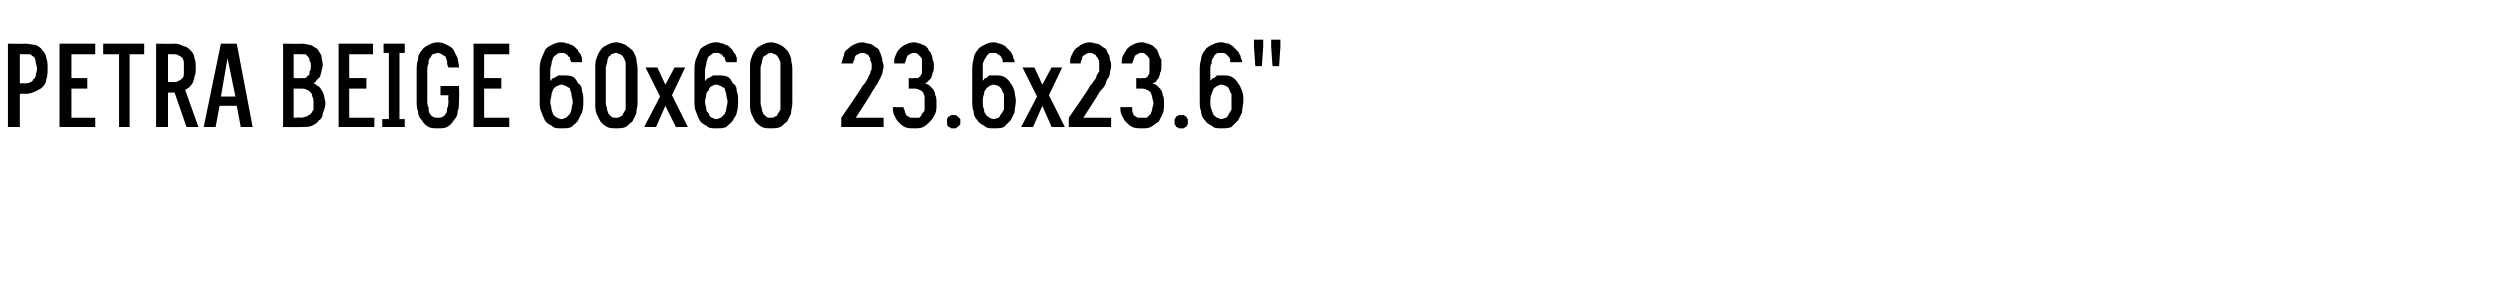 <?xml version="1.0" standalone="no"?>
<!DOCTYPE svg PUBLIC "-//W3C//DTD SVG 1.1//EN" "http://www.w3.org/Graphics/SVG/1.1/DTD/svg11.dtd">
<svg xmlns="http://www.w3.org/2000/svg" version="1.1" width="189px" height="22.5px" viewBox="0 -3 189 22.5" style="top:-3px">
  <desc>Petra Beige 60x60 23.6x23.6\“</desc>
  <defs/>
  <g id="Polygon448785">
    <path d="M 0.6 6.6 L 1.5 6.6 L 1.5 4.1 C 1.5 4.1 1.92 4.06 1.9 4.1 C 2.2 4.1 2.5 4 2.7 3.9 C 2.9 3.8 3.1 3.7 3.2 3.6 C 3.4 3.4 3.5 3.2 3.5 3 C 3.6 2.7 3.6 2.5 3.6 2.2 C 3.6 1.9 3.6 1.6 3.5 1.4 C 3.5 1.2 3.4 1 3.2 0.8 C 3.1 0.6 2.9 0.5 2.7 0.4 C 2.5 0.4 2.2 0.3 1.9 0.3 C 1.92 0.33 0.6 0.3 0.6 0.3 L 0.6 6.6 Z M 1.5 3.3 L 1.5 1.1 C 1.5 1.1 1.89 1.09 1.9 1.1 C 2 1.1 2.2 1.1 2.3 1.1 C 2.4 1.2 2.5 1.3 2.6 1.3 C 2.6 1.4 2.7 1.5 2.7 1.7 C 2.7 1.8 2.8 2 2.8 2.2 C 2.8 2.4 2.7 2.6 2.7 2.7 C 2.7 2.8 2.6 3 2.5 3 C 2.5 3.1 2.4 3.2 2.3 3.2 C 2.2 3.3 2 3.3 1.9 3.3 C 1.89 3.29 1.5 3.3 1.5 3.3 Z M 4.5 6.6 L 7.2 6.6 L 7.2 5.9 L 5.4 5.9 L 5.4 3.7 L 6.6 3.7 L 6.6 2.9 L 5.4 2.9 L 5.4 1.1 L 7.2 1.1 L 7.2 0.3 L 4.5 0.3 L 4.5 6.6 Z M 9 6.6 L 9.8 6.6 L 9.8 1.1 L 10.9 1.1 L 10.9 0.3 L 7.8 0.3 L 7.8 1.1 L 9 1.1 L 9 6.6 Z M 11.8 6.6 L 12.7 6.6 L 12.7 4 L 13.2 4 L 14.1 6.6 L 15 6.6 C 15 6.6 14 3.8 14 3.8 C 14.1 3.7 14.2 3.7 14.3 3.6 C 14.4 3.5 14.5 3.4 14.6 3.2 C 14.6 3.1 14.7 3 14.7 2.8 C 14.8 2.6 14.8 2.4 14.8 2.2 C 14.8 1.9 14.8 1.6 14.7 1.4 C 14.7 1.2 14.6 1 14.4 0.8 C 14.3 0.7 14.1 0.5 13.9 0.5 C 13.7 0.4 13.5 0.3 13.2 0.3 C 13.2 0.33 11.8 0.3 11.8 0.3 L 11.8 6.6 Z M 12.7 3.2 L 12.7 1.1 C 12.7 1.1 13.1 1.09 13.1 1.1 C 13.3 1.1 13.4 1.1 13.5 1.2 C 13.6 1.2 13.7 1.3 13.8 1.4 C 13.8 1.4 13.9 1.6 13.9 1.7 C 13.9 1.8 13.9 2 13.9 2.2 C 13.9 2.3 13.9 2.5 13.9 2.6 C 13.9 2.8 13.8 2.9 13.8 2.9 C 13.7 3 13.6 3.1 13.5 3.1 C 13.4 3.2 13.3 3.2 13.1 3.2 C 13.1 3.2 12.7 3.2 12.7 3.2 Z M 17.9 5 L 18.2 6.6 L 19.1 6.6 L 17.9 0.3 L 16.7 0.3 L 15.4 6.6 L 16.3 6.6 L 16.6 5 L 17.9 5 Z M 17.8 4.3 L 16.7 4.3 L 17.2 1.4 L 17.8 4.3 Z M 21.4 6.6 C 21.4 6.6 22.83 6.62 22.8 6.6 C 23.1 6.6 23.4 6.6 23.6 6.5 C 23.8 6.4 24 6.3 24.1 6.1 C 24.3 6 24.4 5.8 24.4 5.6 C 24.5 5.3 24.6 5.1 24.6 4.8 C 24.6 4.6 24.5 4.4 24.5 4.2 C 24.4 4 24.4 3.9 24.3 3.8 C 24.2 3.6 24.1 3.5 24 3.5 C 23.9 3.4 23.8 3.3 23.7 3.3 C 23.8 3.2 23.9 3.2 23.9 3.1 C 24 3 24.1 2.9 24.2 2.8 C 24.2 2.7 24.3 2.5 24.3 2.4 C 24.3 2.3 24.4 2.1 24.4 1.9 C 24.4 1.7 24.3 1.4 24.3 1.2 C 24.2 1 24.1 0.9 24 0.7 C 23.8 0.6 23.7 0.5 23.5 0.4 C 23.3 0.4 23.1 0.3 22.8 0.3 C 22.83 0.33 21.4 0.3 21.4 0.3 L 21.4 6.6 Z M 22.2 5.9 L 22.2 3.7 C 22.2 3.7 22.78 3.69 22.8 3.7 C 22.9 3.7 23.1 3.7 23.2 3.8 C 23.3 3.8 23.4 3.9 23.5 4 C 23.6 4.1 23.6 4.2 23.6 4.3 C 23.7 4.4 23.7 4.6 23.7 4.8 C 23.7 5 23.7 5.1 23.7 5.3 C 23.6 5.4 23.6 5.5 23.5 5.6 C 23.4 5.7 23.3 5.7 23.2 5.8 C 23.1 5.8 22.9 5.9 22.8 5.9 C 22.78 5.86 22.2 5.9 22.2 5.9 Z M 22.2 2.9 L 22.2 1.1 C 22.2 1.1 22.76 1.09 22.8 1.1 C 22.9 1.1 23 1.1 23.1 1.1 C 23.2 1.2 23.2 1.2 23.3 1.3 C 23.4 1.4 23.4 1.5 23.4 1.6 C 23.5 1.7 23.5 1.8 23.5 2 C 23.5 2.2 23.5 2.3 23.4 2.4 C 23.4 2.6 23.4 2.7 23.3 2.7 C 23.2 2.8 23.1 2.9 23.1 2.9 C 23 2.9 22.9 2.9 22.8 2.9 C 22.76 2.93 22.2 2.9 22.2 2.9 Z M 25.6 6.6 L 28.3 6.6 L 28.3 5.9 L 26.4 5.9 L 26.4 3.7 L 27.7 3.7 L 27.7 2.9 L 26.4 2.9 L 26.4 1.1 L 28.2 1.1 L 28.2 0.3 L 25.6 0.3 L 25.6 6.6 Z M 28.9 6.6 L 30.6 6.6 L 30.6 6 L 30.2 6 L 30.2 1 L 30.6 1 L 30.6 0.3 L 29 0.3 L 29 1 L 29.4 1 L 29.4 6 L 28.9 6 L 28.9 6.6 Z M 33.1 6.7 C 33.4 6.7 33.6 6.7 33.8 6.6 C 34 6.5 34.2 6.3 34.3 6.1 C 34.5 5.9 34.6 5.7 34.6 5.4 C 34.7 5.2 34.7 4.9 34.7 4.5 C 34.73 4.51 34.7 3.5 34.7 3.5 L 33.3 3.5 L 33.3 4.2 L 33.9 4.2 C 33.9 4.2 33.87 4.61 33.9 4.6 C 33.9 4.8 33.9 5 33.8 5.2 C 33.8 5.3 33.8 5.5 33.7 5.6 C 33.6 5.7 33.6 5.8 33.5 5.8 C 33.4 5.9 33.2 5.9 33.1 5.9 C 33 5.9 32.8 5.9 32.7 5.8 C 32.6 5.8 32.6 5.7 32.5 5.6 C 32.4 5.5 32.4 5.3 32.4 5.1 C 32.3 5 32.3 4.8 32.3 4.5 C 32.3 4.5 32.3 2.4 32.3 2.4 C 32.3 2.2 32.3 2 32.4 1.8 C 32.4 1.6 32.4 1.5 32.5 1.4 C 32.6 1.3 32.6 1.2 32.7 1.1 C 32.8 1.1 33 1 33.1 1 C 33.2 1 33.4 1.1 33.4 1.1 C 33.5 1.2 33.6 1.2 33.7 1.3 C 33.7 1.4 33.8 1.5 33.8 1.7 C 33.8 1.8 33.8 1.9 33.9 2.1 C 33.9 2.1 34.7 2.1 34.7 2.1 C 34.7 1.8 34.6 1.6 34.6 1.4 C 34.5 1.2 34.4 1 34.3 0.8 C 34.2 0.6 34 0.5 33.8 0.4 C 33.6 0.3 33.4 0.2 33.1 0.2 C 32.8 0.2 32.6 0.3 32.4 0.4 C 32.2 0.5 32 0.6 31.9 0.8 C 31.7 1 31.6 1.2 31.6 1.5 C 31.5 1.8 31.5 2.1 31.5 2.4 C 31.5 2.4 31.5 4.5 31.5 4.5 C 31.5 4.9 31.5 5.2 31.6 5.4 C 31.6 5.7 31.7 5.9 31.9 6.1 C 32 6.3 32.2 6.5 32.4 6.6 C 32.6 6.7 32.8 6.7 33.1 6.7 Z M 35.8 6.6 L 38.5 6.6 L 38.5 5.9 L 36.6 5.9 L 36.6 3.7 L 37.9 3.7 L 37.9 2.9 L 36.6 2.9 L 36.6 1.1 L 38.5 1.1 L 38.5 0.3 L 35.8 0.3 L 35.8 6.6 Z M 42.4 6.7 C 42.4 6.7 42.5 6.7 42.5 6.7 C 42.8 6.7 43 6.7 43.2 6.6 C 43.4 6.4 43.6 6.3 43.7 6.1 C 43.8 5.9 43.9 5.7 44 5.5 C 44.1 5.2 44.1 4.9 44.1 4.6 C 44.1 4.4 44.1 4.1 44 3.9 C 44 3.6 43.9 3.4 43.7 3.3 C 43.6 3.1 43.5 2.9 43.3 2.8 C 43.1 2.7 42.8 2.7 42.6 2.7 C 42.6 2.7 42.5 2.7 42.5 2.7 C 42.4 2.7 42.3 2.7 42.2 2.7 C 42.1 2.8 42 2.8 41.9 2.9 C 41.8 2.9 41.8 2.9 41.7 3 C 41.7 3 41.7 3.1 41.6 3.1 C 41.6 3.1 41.6 2.3 41.6 2.3 C 41.6 2.1 41.7 1.9 41.7 1.8 C 41.7 1.6 41.8 1.5 41.8 1.4 C 41.9 1.2 42 1.2 42.1 1.1 C 42.2 1 42.3 1 42.4 1 C 42.4 1 42.5 1 42.5 1 C 42.6 1 42.7 1 42.8 1.1 C 42.9 1.1 42.9 1.2 43 1.3 C 43.1 1.3 43.1 1.4 43.1 1.5 C 43.1 1.6 43.2 1.6 43.2 1.7 C 43.2 1.7 44 1.7 44 1.7 C 44 1.6 44 1.5 44 1.4 C 44 1.3 43.9 1.2 43.9 1.1 C 43.8 1 43.7 0.9 43.7 0.8 C 43.6 0.7 43.5 0.6 43.4 0.5 C 43.3 0.4 43.1 0.4 43 0.3 C 42.8 0.3 42.7 0.2 42.5 0.2 C 42.5 0.2 42.4 0.2 42.4 0.2 C 42.1 0.2 41.9 0.3 41.7 0.4 C 41.5 0.5 41.3 0.6 41.2 0.8 C 41.1 1 41 1.3 40.9 1.5 C 40.8 1.8 40.8 2.1 40.8 2.4 C 40.8 2.4 40.8 4.6 40.8 4.6 C 40.8 4.9 40.8 5.2 40.9 5.4 C 41 5.7 41.1 5.9 41.2 6.1 C 41.3 6.3 41.5 6.4 41.7 6.5 C 41.9 6.7 42.1 6.7 42.4 6.7 Z M 42.5 6 C 42.5 6 42.4 6 42.4 6 C 42.3 6 42.2 5.9 42.1 5.9 C 42 5.8 41.9 5.8 41.8 5.6 C 41.8 5.5 41.7 5.4 41.7 5.3 C 41.7 5.1 41.6 4.9 41.6 4.7 C 41.6 4.5 41.7 4.3 41.7 4.1 C 41.7 4 41.8 3.9 41.8 3.8 C 41.9 3.6 42 3.6 42.1 3.5 C 42.2 3.5 42.3 3.4 42.4 3.4 C 42.4 3.4 42.5 3.4 42.5 3.4 C 42.6 3.4 42.7 3.5 42.8 3.5 C 42.9 3.6 43 3.6 43.1 3.7 C 43.1 3.9 43.2 4 43.2 4.1 C 43.2 4.3 43.3 4.5 43.3 4.7 C 43.3 4.9 43.2 5.1 43.2 5.3 C 43.2 5.4 43.1 5.5 43.1 5.6 C 43 5.7 42.9 5.8 42.8 5.9 C 42.7 5.9 42.6 6 42.5 6 Z M 46.6 6.7 C 46.8 6.7 47.1 6.7 47.3 6.6 C 47.5 6.5 47.6 6.3 47.8 6.2 C 47.9 6 48 5.8 48.1 5.6 C 48.1 5.3 48.2 5.1 48.2 4.8 C 48.2 4.8 48.2 2.2 48.2 2.2 C 48.2 1.9 48.1 1.6 48.1 1.4 C 48 1.1 47.9 0.9 47.8 0.8 C 47.6 0.6 47.4 0.5 47.3 0.4 C 47.1 0.3 46.8 0.2 46.6 0.2 C 46.3 0.2 46.1 0.3 45.9 0.4 C 45.7 0.5 45.5 0.6 45.4 0.8 C 45.3 0.9 45.2 1.1 45.1 1.4 C 45 1.6 45 1.9 45 2.2 C 45 2.2 45 4.8 45 4.8 C 45 5.1 45 5.3 45.1 5.6 C 45.2 5.8 45.3 6 45.4 6.2 C 45.5 6.3 45.7 6.5 45.9 6.6 C 46.1 6.7 46.3 6.7 46.6 6.7 Z M 46.6 5.9 C 46.4 5.9 46.3 5.9 46.2 5.8 C 46.2 5.8 46.1 5.7 46 5.6 C 46 5.5 45.9 5.4 45.9 5.3 C 45.9 5.1 45.8 5 45.8 4.8 C 45.8 4.8 45.8 2.1 45.8 2.1 C 45.8 2 45.9 1.8 45.9 1.7 C 45.9 1.5 46 1.4 46 1.3 C 46.1 1.2 46.2 1.2 46.2 1.1 C 46.3 1.1 46.4 1 46.6 1 C 46.7 1 46.8 1.1 46.9 1.1 C 47 1.2 47.1 1.2 47.1 1.3 C 47.2 1.4 47.2 1.5 47.3 1.7 C 47.3 1.8 47.3 2 47.3 2.1 C 47.3 2.1 47.3 4.8 47.3 4.8 C 47.3 5 47.3 5.1 47.3 5.3 C 47.2 5.4 47.2 5.5 47.1 5.6 C 47.1 5.7 47 5.8 46.9 5.8 C 46.8 5.9 46.7 5.9 46.6 5.9 Z M 48.7 6.6 L 49.6 6.6 L 50.3 5 L 51.1 6.6 L 52 6.6 L 50.8 4.2 L 51.8 2.1 L 51 2.1 L 50.3 3.4 L 49.7 2.1 L 48.8 2.1 L 49.9 4.3 L 48.7 6.6 Z M 54.1 6.7 C 54.1 6.7 54.2 6.7 54.2 6.7 C 54.5 6.7 54.7 6.7 54.9 6.6 C 55.1 6.4 55.3 6.3 55.4 6.1 C 55.5 5.9 55.7 5.7 55.7 5.5 C 55.8 5.2 55.8 4.9 55.8 4.6 C 55.8 4.4 55.8 4.1 55.7 3.9 C 55.7 3.6 55.6 3.4 55.4 3.3 C 55.3 3.1 55.2 2.9 55 2.8 C 54.8 2.7 54.5 2.7 54.3 2.7 C 54.3 2.7 54.2 2.7 54.2 2.7 C 54.1 2.7 54 2.7 53.9 2.7 C 53.8 2.8 53.7 2.8 53.6 2.9 C 53.5 2.9 53.5 2.9 53.4 3 C 53.4 3 53.4 3.1 53.3 3.1 C 53.3 3.1 53.3 2.3 53.3 2.3 C 53.3 2.1 53.4 1.9 53.4 1.8 C 53.4 1.6 53.5 1.5 53.5 1.4 C 53.6 1.2 53.7 1.2 53.8 1.1 C 53.9 1 54 1 54.1 1 C 54.1 1 54.2 1 54.2 1 C 54.3 1 54.4 1 54.5 1.1 C 54.6 1.1 54.6 1.2 54.7 1.3 C 54.8 1.3 54.8 1.4 54.8 1.5 C 54.8 1.6 54.9 1.6 54.9 1.7 C 54.9 1.7 55.7 1.7 55.7 1.7 C 55.7 1.6 55.7 1.5 55.7 1.4 C 55.7 1.3 55.6 1.2 55.6 1.1 C 55.5 1 55.4 0.9 55.4 0.8 C 55.3 0.7 55.2 0.6 55.1 0.5 C 55 0.4 54.8 0.4 54.7 0.3 C 54.5 0.3 54.4 0.2 54.2 0.2 C 54.2 0.2 54.1 0.2 54.1 0.2 C 53.8 0.2 53.6 0.3 53.4 0.4 C 53.2 0.5 53 0.6 52.9 0.8 C 52.8 1 52.7 1.3 52.6 1.5 C 52.5 1.8 52.5 2.1 52.5 2.4 C 52.5 2.4 52.5 4.6 52.5 4.6 C 52.5 4.9 52.5 5.2 52.6 5.4 C 52.7 5.7 52.8 5.9 52.9 6.1 C 53 6.3 53.2 6.4 53.4 6.5 C 53.6 6.7 53.8 6.7 54.1 6.7 Z M 54.2 6 C 54.2 6 54.1 6 54.1 6 C 54 6 53.9 5.9 53.8 5.9 C 53.7 5.8 53.6 5.8 53.6 5.6 C 53.5 5.5 53.4 5.4 53.4 5.3 C 53.4 5.1 53.3 4.9 53.3 4.7 C 53.3 4.5 53.4 4.3 53.4 4.1 C 53.4 4 53.5 3.9 53.6 3.8 C 53.6 3.6 53.7 3.6 53.8 3.5 C 53.9 3.5 54 3.4 54.1 3.4 C 54.1 3.4 54.2 3.4 54.2 3.4 C 54.3 3.4 54.4 3.5 54.5 3.5 C 54.6 3.6 54.7 3.6 54.8 3.7 C 54.8 3.9 54.9 4 54.9 4.1 C 54.9 4.3 55 4.5 55 4.7 C 55 4.9 54.9 5.1 54.9 5.3 C 54.9 5.4 54.8 5.5 54.8 5.6 C 54.7 5.7 54.6 5.8 54.5 5.9 C 54.4 5.9 54.3 6 54.2 6 Z M 58.3 6.7 C 58.5 6.7 58.8 6.7 59 6.6 C 59.2 6.5 59.3 6.3 59.5 6.2 C 59.6 6 59.7 5.8 59.8 5.6 C 59.8 5.3 59.9 5.1 59.9 4.8 C 59.9 4.8 59.9 2.2 59.9 2.2 C 59.9 1.9 59.8 1.6 59.8 1.4 C 59.7 1.1 59.6 0.9 59.5 0.8 C 59.3 0.6 59.2 0.5 59 0.4 C 58.8 0.3 58.5 0.2 58.3 0.2 C 58 0.2 57.8 0.3 57.6 0.4 C 57.4 0.5 57.2 0.6 57.1 0.8 C 57 0.9 56.9 1.1 56.8 1.4 C 56.7 1.6 56.7 1.9 56.7 2.2 C 56.7 2.2 56.7 4.8 56.7 4.8 C 56.7 5.1 56.7 5.3 56.8 5.6 C 56.9 5.8 57 6 57.1 6.2 C 57.2 6.3 57.4 6.5 57.6 6.6 C 57.8 6.7 58 6.7 58.3 6.7 Z M 58.3 5.9 C 58.1 5.9 58 5.9 57.9 5.8 C 57.9 5.8 57.8 5.7 57.7 5.6 C 57.7 5.5 57.6 5.4 57.6 5.3 C 57.6 5.1 57.5 5 57.5 4.8 C 57.5 4.8 57.5 2.1 57.5 2.1 C 57.5 2 57.6 1.8 57.6 1.7 C 57.6 1.5 57.7 1.4 57.7 1.3 C 57.8 1.2 57.9 1.2 58 1.1 C 58 1.1 58.1 1 58.3 1 C 58.4 1 58.5 1.1 58.6 1.1 C 58.7 1.2 58.8 1.2 58.8 1.3 C 58.9 1.4 58.9 1.5 59 1.7 C 59 1.8 59 2 59 2.1 C 59 2.1 59 4.8 59 4.8 C 59 5 59 5.1 59 5.3 C 58.9 5.4 58.9 5.5 58.8 5.6 C 58.8 5.7 58.7 5.8 58.6 5.8 C 58.5 5.9 58.4 5.9 58.3 5.9 Z M 63.6 6.6 L 66.8 6.6 L 66.8 5.9 L 64.7 5.9 C 64.7 5.9 65.92 4.01 65.9 4 C 66 3.8 66.1 3.7 66.2 3.5 C 66.3 3.4 66.4 3.2 66.5 3 C 66.6 2.9 66.6 2.7 66.7 2.6 C 66.7 2.4 66.8 2.2 66.8 2 C 66.8 1.8 66.7 1.7 66.7 1.5 C 66.7 1.4 66.6 1.2 66.6 1.1 C 66.5 1 66.5 0.8 66.4 0.7 C 66.3 0.6 66.2 0.6 66.1 0.5 C 66 0.4 65.8 0.3 65.7 0.3 C 65.5 0.3 65.4 0.2 65.2 0.2 C 65.2 0.2 65.2 0.2 65.2 0.2 C 64.9 0.2 64.7 0.3 64.5 0.4 C 64.3 0.5 64.2 0.6 64.1 0.7 C 63.9 0.8 63.8 1 63.8 1.2 C 63.7 1.4 63.7 1.6 63.6 1.8 C 63.6 1.8 64.5 1.8 64.5 1.8 C 64.5 1.7 64.5 1.6 64.6 1.5 C 64.6 1.4 64.6 1.3 64.7 1.2 C 64.7 1.2 64.8 1.1 64.9 1.1 C 65 1 65.1 1 65.2 1 C 65.2 1 65.2 1 65.2 1 C 65.3 1 65.4 1 65.5 1.1 C 65.6 1.1 65.7 1.2 65.7 1.3 C 65.8 1.3 65.8 1.5 65.8 1.6 C 65.9 1.7 65.9 1.9 65.9 2 C 65.9 2.2 65.9 2.3 65.8 2.4 C 65.8 2.5 65.8 2.6 65.7 2.7 C 65.6 2.9 65.6 3 65.5 3.1 C 65.4 3.3 65.3 3.4 65.2 3.5 C 65.23 3.54 63.6 5.9 63.6 5.9 L 63.6 6.6 Z M 69.1 6.7 C 69.1 6.7 69.2 6.7 69.2 6.7 C 69.4 6.7 69.6 6.7 69.8 6.6 C 70 6.5 70.2 6.3 70.3 6.2 C 70.5 6 70.6 5.8 70.7 5.6 C 70.8 5.4 70.8 5.1 70.8 4.9 C 70.8 4.6 70.8 4.3 70.7 4.2 C 70.7 4 70.6 3.8 70.5 3.7 C 70.4 3.6 70.3 3.5 70.2 3.4 C 70.1 3.4 70 3.3 69.9 3.3 C 70 3.3 70.1 3.2 70.1 3.2 C 70.2 3.1 70.3 3 70.4 2.9 C 70.4 2.8 70.5 2.7 70.5 2.5 C 70.6 2.4 70.6 2.2 70.6 2 C 70.6 1.8 70.6 1.7 70.5 1.5 C 70.5 1.4 70.5 1.3 70.4 1.1 C 70.4 1 70.3 0.9 70.2 0.8 C 70.2 0.7 70.1 0.6 70 0.5 C 69.9 0.4 69.7 0.4 69.6 0.3 C 69.5 0.3 69.3 0.2 69.1 0.2 C 69.1 0.2 69.1 0.2 69.1 0.2 C 68.8 0.2 68.6 0.3 68.4 0.4 C 68.2 0.5 68.1 0.6 68 0.7 C 67.8 0.9 67.8 1 67.7 1.2 C 67.6 1.4 67.6 1.6 67.6 1.8 C 67.6 1.8 68.4 1.8 68.4 1.8 C 68.4 1.7 68.5 1.6 68.5 1.5 C 68.5 1.4 68.6 1.3 68.6 1.2 C 68.7 1.2 68.7 1.1 68.8 1.1 C 68.9 1 69 1 69.1 1 C 69.1 1 69.1 1 69.1 1 C 69.2 1 69.3 1 69.4 1.1 C 69.4 1.1 69.5 1.2 69.6 1.3 C 69.6 1.3 69.7 1.4 69.7 1.5 C 69.7 1.7 69.7 1.8 69.7 2 C 69.7 2.1 69.7 2.3 69.7 2.4 C 69.7 2.5 69.7 2.6 69.6 2.7 C 69.6 2.8 69.5 2.8 69.4 2.9 C 69.3 2.9 69.2 2.9 69.1 2.9 C 69.1 2.94 68.7 2.9 68.7 2.9 L 68.7 3.7 C 68.7 3.7 69.06 3.7 69.1 3.7 C 69.2 3.7 69.4 3.7 69.5 3.8 C 69.6 3.8 69.7 3.9 69.8 4 C 69.8 4.1 69.9 4.2 69.9 4.3 C 69.9 4.5 69.9 4.6 69.9 4.8 C 69.9 5 69.9 5.1 69.9 5.3 C 69.9 5.4 69.8 5.5 69.7 5.6 C 69.7 5.7 69.6 5.8 69.5 5.9 C 69.4 5.9 69.3 5.9 69.1 5.9 C 69.1 5.9 69.1 5.9 69.1 5.9 C 69 5.9 68.9 5.9 68.8 5.9 C 68.7 5.8 68.6 5.8 68.5 5.7 C 68.5 5.6 68.4 5.5 68.4 5.4 C 68.4 5.3 68.3 5.2 68.3 5.1 C 68.3 5.1 67.5 5.1 67.5 5.1 C 67.5 5.3 67.5 5.5 67.6 5.7 C 67.7 5.9 67.8 6.1 67.9 6.2 C 68.1 6.4 68.2 6.5 68.4 6.6 C 68.6 6.7 68.8 6.7 69.1 6.7 Z M 72.1 6.7 C 72.2 6.7 72.2 6.7 72.3 6.7 C 72.3 6.6 72.4 6.6 72.4 6.6 C 72.5 6.5 72.5 6.5 72.6 6.4 C 72.6 6.3 72.6 6.3 72.6 6.2 C 72.6 6.1 72.6 6.1 72.6 6 C 72.5 5.9 72.5 5.9 72.4 5.8 C 72.4 5.8 72.3 5.8 72.3 5.7 C 72.2 5.7 72.2 5.7 72.1 5.7 C 72 5.7 71.9 5.7 71.9 5.7 C 71.8 5.8 71.8 5.8 71.7 5.8 C 71.7 5.9 71.6 5.9 71.6 6 C 71.6 6.1 71.6 6.1 71.6 6.2 C 71.6 6.3 71.6 6.3 71.6 6.4 C 71.6 6.5 71.7 6.5 71.7 6.6 C 71.8 6.6 71.8 6.6 71.9 6.7 C 71.9 6.7 72 6.7 72.1 6.7 Z M 75.1 6.7 C 75.1 6.7 75.2 6.7 75.2 6.7 C 75.4 6.7 75.7 6.7 75.9 6.6 C 76.1 6.4 76.2 6.3 76.4 6.1 C 76.5 5.9 76.6 5.7 76.7 5.5 C 76.7 5.2 76.8 4.9 76.8 4.6 C 76.8 4.4 76.7 4.1 76.7 3.9 C 76.6 3.6 76.5 3.4 76.4 3.3 C 76.3 3.1 76.1 2.9 75.9 2.8 C 75.7 2.7 75.5 2.7 75.2 2.7 C 75.2 2.7 75.2 2.7 75.2 2.7 C 75.1 2.7 74.9 2.7 74.8 2.7 C 74.7 2.8 74.6 2.8 74.6 2.9 C 74.5 2.9 74.4 2.9 74.4 3 C 74.4 3 74.3 3.1 74.3 3.1 C 74.3 3.1 74.3 2.3 74.3 2.3 C 74.3 2.1 74.3 1.9 74.3 1.8 C 74.4 1.6 74.4 1.5 74.5 1.4 C 74.6 1.2 74.6 1.2 74.7 1.1 C 74.8 1 74.9 1 75.1 1 C 75.1 1 75.1 1 75.1 1 C 75.2 1 75.4 1 75.4 1.1 C 75.5 1.1 75.6 1.2 75.7 1.3 C 75.7 1.3 75.7 1.4 75.8 1.5 C 75.8 1.6 75.8 1.6 75.8 1.7 C 75.8 1.7 76.7 1.7 76.7 1.7 C 76.7 1.6 76.7 1.5 76.6 1.4 C 76.6 1.3 76.6 1.2 76.5 1.1 C 76.5 1 76.4 0.9 76.3 0.8 C 76.2 0.7 76.1 0.6 76 0.5 C 75.9 0.4 75.8 0.4 75.6 0.3 C 75.5 0.3 75.3 0.2 75.2 0.2 C 75.2 0.2 75.1 0.2 75.1 0.2 C 74.8 0.2 74.6 0.3 74.4 0.4 C 74.2 0.5 74 0.6 73.9 0.8 C 73.7 1 73.6 1.3 73.6 1.5 C 73.5 1.8 73.5 2.1 73.5 2.4 C 73.5 2.4 73.5 4.6 73.5 4.6 C 73.5 4.9 73.5 5.2 73.6 5.4 C 73.6 5.7 73.7 5.9 73.9 6.1 C 74 6.3 74.2 6.4 74.4 6.5 C 74.6 6.7 74.8 6.7 75.1 6.7 Z M 75.1 6 C 75.1 6 75.1 6 75.1 6 C 75 6 74.8 5.9 74.8 5.9 C 74.7 5.8 74.6 5.8 74.5 5.6 C 74.4 5.5 74.4 5.4 74.4 5.3 C 74.3 5.1 74.3 4.9 74.3 4.7 C 74.3 4.5 74.3 4.3 74.4 4.1 C 74.4 4 74.4 3.9 74.5 3.8 C 74.6 3.6 74.7 3.6 74.8 3.5 C 74.8 3.5 75 3.4 75.1 3.4 C 75.1 3.4 75.1 3.4 75.1 3.4 C 75.3 3.4 75.4 3.5 75.5 3.5 C 75.6 3.6 75.6 3.6 75.7 3.7 C 75.8 3.9 75.8 4 75.9 4.1 C 75.9 4.3 75.9 4.5 75.9 4.7 C 75.9 4.9 75.9 5.1 75.9 5.3 C 75.8 5.4 75.8 5.5 75.7 5.6 C 75.6 5.7 75.6 5.8 75.5 5.9 C 75.4 5.9 75.3 6 75.1 6 Z M 77.2 6.6 L 78.1 6.6 L 78.8 5 L 79.5 6.6 L 80.5 6.6 L 79.3 4.2 L 80.3 2.1 L 79.5 2.1 L 78.8 3.4 L 78.2 2.1 L 77.3 2.1 L 78.4 4.3 L 77.2 6.6 Z M 80.8 6.6 L 84 6.6 L 84 5.9 L 81.9 5.9 C 81.9 5.9 83.13 4.01 83.1 4 C 83.2 3.8 83.4 3.7 83.5 3.5 C 83.6 3.4 83.6 3.2 83.7 3 C 83.8 2.9 83.9 2.7 83.9 2.6 C 83.9 2.4 84 2.2 84 2 C 84 1.8 84 1.7 83.9 1.5 C 83.9 1.4 83.9 1.2 83.8 1.1 C 83.7 1 83.7 0.8 83.6 0.7 C 83.5 0.6 83.4 0.6 83.3 0.5 C 83.2 0.4 83 0.3 82.9 0.3 C 82.8 0.3 82.6 0.2 82.4 0.2 C 82.4 0.2 82.4 0.2 82.4 0.2 C 82.1 0.2 81.9 0.3 81.7 0.4 C 81.6 0.5 81.4 0.6 81.3 0.7 C 81.2 0.8 81.1 1 81 1.2 C 80.9 1.4 80.9 1.6 80.9 1.8 C 80.9 1.8 81.7 1.8 81.7 1.8 C 81.7 1.7 81.7 1.6 81.8 1.5 C 81.8 1.4 81.8 1.3 81.9 1.2 C 82 1.2 82 1.1 82.1 1.1 C 82.2 1 82.3 1 82.4 1 C 82.4 1 82.4 1 82.4 1 C 82.5 1 82.6 1 82.7 1.1 C 82.8 1.1 82.9 1.2 82.9 1.3 C 83 1.3 83 1.5 83.1 1.6 C 83.1 1.7 83.1 1.9 83.1 2 C 83.1 2.2 83.1 2.3 83.1 2.4 C 83 2.5 83 2.6 82.9 2.7 C 82.9 2.9 82.8 3 82.7 3.1 C 82.6 3.3 82.5 3.4 82.4 3.5 C 82.45 3.54 80.8 5.9 80.8 5.9 L 80.8 6.6 Z M 86.3 6.7 C 86.3 6.7 86.4 6.7 86.4 6.7 C 86.6 6.7 86.8 6.7 87 6.6 C 87.2 6.5 87.4 6.3 87.6 6.2 C 87.7 6 87.8 5.8 87.9 5.6 C 88 5.4 88 5.1 88 4.9 C 88 4.6 88 4.3 87.9 4.2 C 87.9 4 87.8 3.8 87.7 3.7 C 87.6 3.6 87.5 3.5 87.4 3.4 C 87.3 3.4 87.2 3.3 87.1 3.3 C 87.2 3.3 87.3 3.2 87.4 3.2 C 87.4 3.1 87.5 3 87.6 2.9 C 87.6 2.8 87.7 2.7 87.7 2.5 C 87.8 2.4 87.8 2.2 87.8 2 C 87.8 1.8 87.8 1.7 87.8 1.5 C 87.7 1.4 87.7 1.3 87.6 1.1 C 87.6 1 87.5 0.9 87.5 0.8 C 87.4 0.7 87.3 0.6 87.2 0.5 C 87.1 0.4 87 0.4 86.8 0.3 C 86.7 0.3 86.5 0.2 86.4 0.2 C 86.4 0.2 86.3 0.2 86.3 0.2 C 86 0.2 85.8 0.3 85.6 0.4 C 85.4 0.5 85.3 0.6 85.2 0.7 C 85.1 0.9 85 1 84.9 1.2 C 84.8 1.4 84.8 1.6 84.8 1.8 C 84.8 1.8 85.6 1.8 85.6 1.8 C 85.6 1.7 85.7 1.6 85.7 1.5 C 85.7 1.4 85.8 1.3 85.8 1.2 C 85.9 1.2 85.9 1.1 86 1.1 C 86.1 1 86.2 1 86.3 1 C 86.3 1 86.3 1 86.3 1 C 86.4 1 86.5 1 86.6 1.1 C 86.6 1.1 86.7 1.2 86.8 1.3 C 86.8 1.3 86.9 1.4 86.9 1.5 C 86.9 1.7 86.9 1.8 86.9 2 C 86.9 2.1 86.9 2.3 86.9 2.4 C 86.9 2.5 86.9 2.6 86.8 2.7 C 86.8 2.8 86.7 2.8 86.6 2.9 C 86.5 2.9 86.4 2.9 86.3 2.9 C 86.31 2.94 85.9 2.9 85.9 2.9 L 85.9 3.7 C 85.9 3.7 86.27 3.7 86.3 3.7 C 86.4 3.7 86.6 3.7 86.7 3.8 C 86.8 3.8 86.9 3.9 87 4 C 87 4.1 87.1 4.2 87.1 4.3 C 87.1 4.5 87.2 4.6 87.2 4.8 C 87.2 5 87.1 5.1 87.1 5.3 C 87.1 5.4 87 5.5 87 5.6 C 86.9 5.7 86.8 5.8 86.7 5.9 C 86.6 5.9 86.5 5.9 86.4 5.9 C 86.4 5.9 86.3 5.9 86.3 5.9 C 86.2 5.9 86.1 5.9 86 5.9 C 85.9 5.8 85.8 5.8 85.7 5.7 C 85.7 5.6 85.6 5.5 85.6 5.4 C 85.6 5.3 85.6 5.2 85.6 5.1 C 85.6 5.1 84.7 5.1 84.7 5.1 C 84.7 5.3 84.7 5.5 84.8 5.7 C 84.9 5.9 85 6.1 85.1 6.2 C 85.3 6.4 85.4 6.5 85.6 6.6 C 85.8 6.7 86.1 6.7 86.3 6.7 Z M 89.3 6.7 C 89.4 6.7 89.4 6.7 89.5 6.7 C 89.6 6.6 89.6 6.6 89.7 6.6 C 89.7 6.5 89.7 6.5 89.8 6.4 C 89.8 6.3 89.8 6.3 89.8 6.2 C 89.8 6.1 89.8 6.1 89.8 6 C 89.7 5.9 89.7 5.9 89.7 5.8 C 89.6 5.8 89.6 5.8 89.5 5.7 C 89.4 5.7 89.4 5.7 89.3 5.7 C 89.2 5.7 89.2 5.7 89.1 5.7 C 89 5.8 89 5.8 88.9 5.8 C 88.9 5.9 88.9 5.9 88.8 6 C 88.8 6.1 88.8 6.1 88.8 6.2 C 88.8 6.3 88.8 6.3 88.8 6.4 C 88.9 6.5 88.9 6.5 88.9 6.6 C 89 6.6 89 6.6 89.1 6.7 C 89.2 6.7 89.2 6.7 89.3 6.7 Z M 92.3 6.7 C 92.3 6.7 92.4 6.7 92.4 6.7 C 92.6 6.7 92.9 6.7 93.1 6.6 C 93.3 6.4 93.4 6.3 93.6 6.1 C 93.7 5.9 93.8 5.7 93.9 5.5 C 93.9 5.2 94 4.9 94 4.6 C 94 4.4 94 4.1 93.9 3.9 C 93.8 3.6 93.7 3.4 93.6 3.3 C 93.5 3.1 93.3 2.9 93.1 2.8 C 92.9 2.7 92.7 2.7 92.4 2.7 C 92.4 2.7 92.4 2.7 92.4 2.7 C 92.3 2.7 92.2 2.7 92 2.7 C 91.9 2.8 91.9 2.8 91.8 2.9 C 91.7 2.9 91.7 2.9 91.6 3 C 91.6 3 91.5 3.1 91.5 3.1 C 91.5 3.1 91.5 2.3 91.5 2.3 C 91.5 2.1 91.5 1.9 91.6 1.8 C 91.6 1.6 91.6 1.5 91.7 1.4 C 91.8 1.2 91.8 1.2 91.9 1.1 C 92 1 92.1 1 92.3 1 C 92.3 1 92.3 1 92.3 1 C 92.5 1 92.6 1 92.7 1.1 C 92.7 1.1 92.8 1.2 92.9 1.3 C 92.9 1.3 93 1.4 93 1.5 C 93 1.6 93 1.6 93 1.7 C 93 1.7 93.9 1.7 93.9 1.7 C 93.9 1.6 93.9 1.5 93.8 1.4 C 93.8 1.3 93.8 1.2 93.7 1.1 C 93.7 1 93.6 0.9 93.5 0.8 C 93.4 0.7 93.3 0.6 93.2 0.5 C 93.1 0.4 93 0.4 92.9 0.3 C 92.7 0.3 92.5 0.2 92.4 0.2 C 92.4 0.2 92.3 0.2 92.3 0.2 C 92 0.2 91.8 0.3 91.6 0.4 C 91.4 0.5 91.2 0.6 91.1 0.8 C 90.9 1 90.8 1.3 90.8 1.5 C 90.7 1.8 90.7 2.1 90.7 2.4 C 90.7 2.4 90.7 4.6 90.7 4.6 C 90.7 4.9 90.7 5.2 90.8 5.4 C 90.8 5.7 90.9 5.9 91.1 6.1 C 91.2 6.3 91.4 6.4 91.6 6.5 C 91.8 6.7 92 6.7 92.3 6.7 Z M 92.3 6 C 92.3 6 92.3 6 92.3 6 C 92.2 6 92.1 5.9 92 5.9 C 91.9 5.8 91.8 5.8 91.7 5.6 C 91.7 5.5 91.6 5.4 91.6 5.3 C 91.5 5.1 91.5 4.9 91.5 4.7 C 91.5 4.5 91.5 4.3 91.6 4.1 C 91.6 4 91.7 3.9 91.7 3.8 C 91.8 3.6 91.9 3.6 92 3.5 C 92.1 3.5 92.2 3.4 92.3 3.4 C 92.3 3.4 92.3 3.4 92.3 3.4 C 92.5 3.4 92.6 3.5 92.7 3.5 C 92.8 3.6 92.9 3.6 92.9 3.7 C 93 3.9 93 4 93.1 4.1 C 93.1 4.3 93.1 4.5 93.1 4.7 C 93.1 4.9 93.1 5.1 93.1 5.3 C 93 5.4 93 5.5 92.9 5.6 C 92.9 5.7 92.8 5.8 92.7 5.9 C 92.6 5.9 92.5 6 92.3 6 Z M 96.2 2 L 96.7 2 L 96.8 0.5 L 96.8 0 L 96.1 0 L 96.1 0.5 L 96.2 2 Z M 94.9 2 L 95.4 2 L 95.5 0.5 L 95.5 0 L 94.8 0 L 94.8 0.5 L 94.9 2 Z " stroke="none" fill="#000"/>
  </g>
</svg>